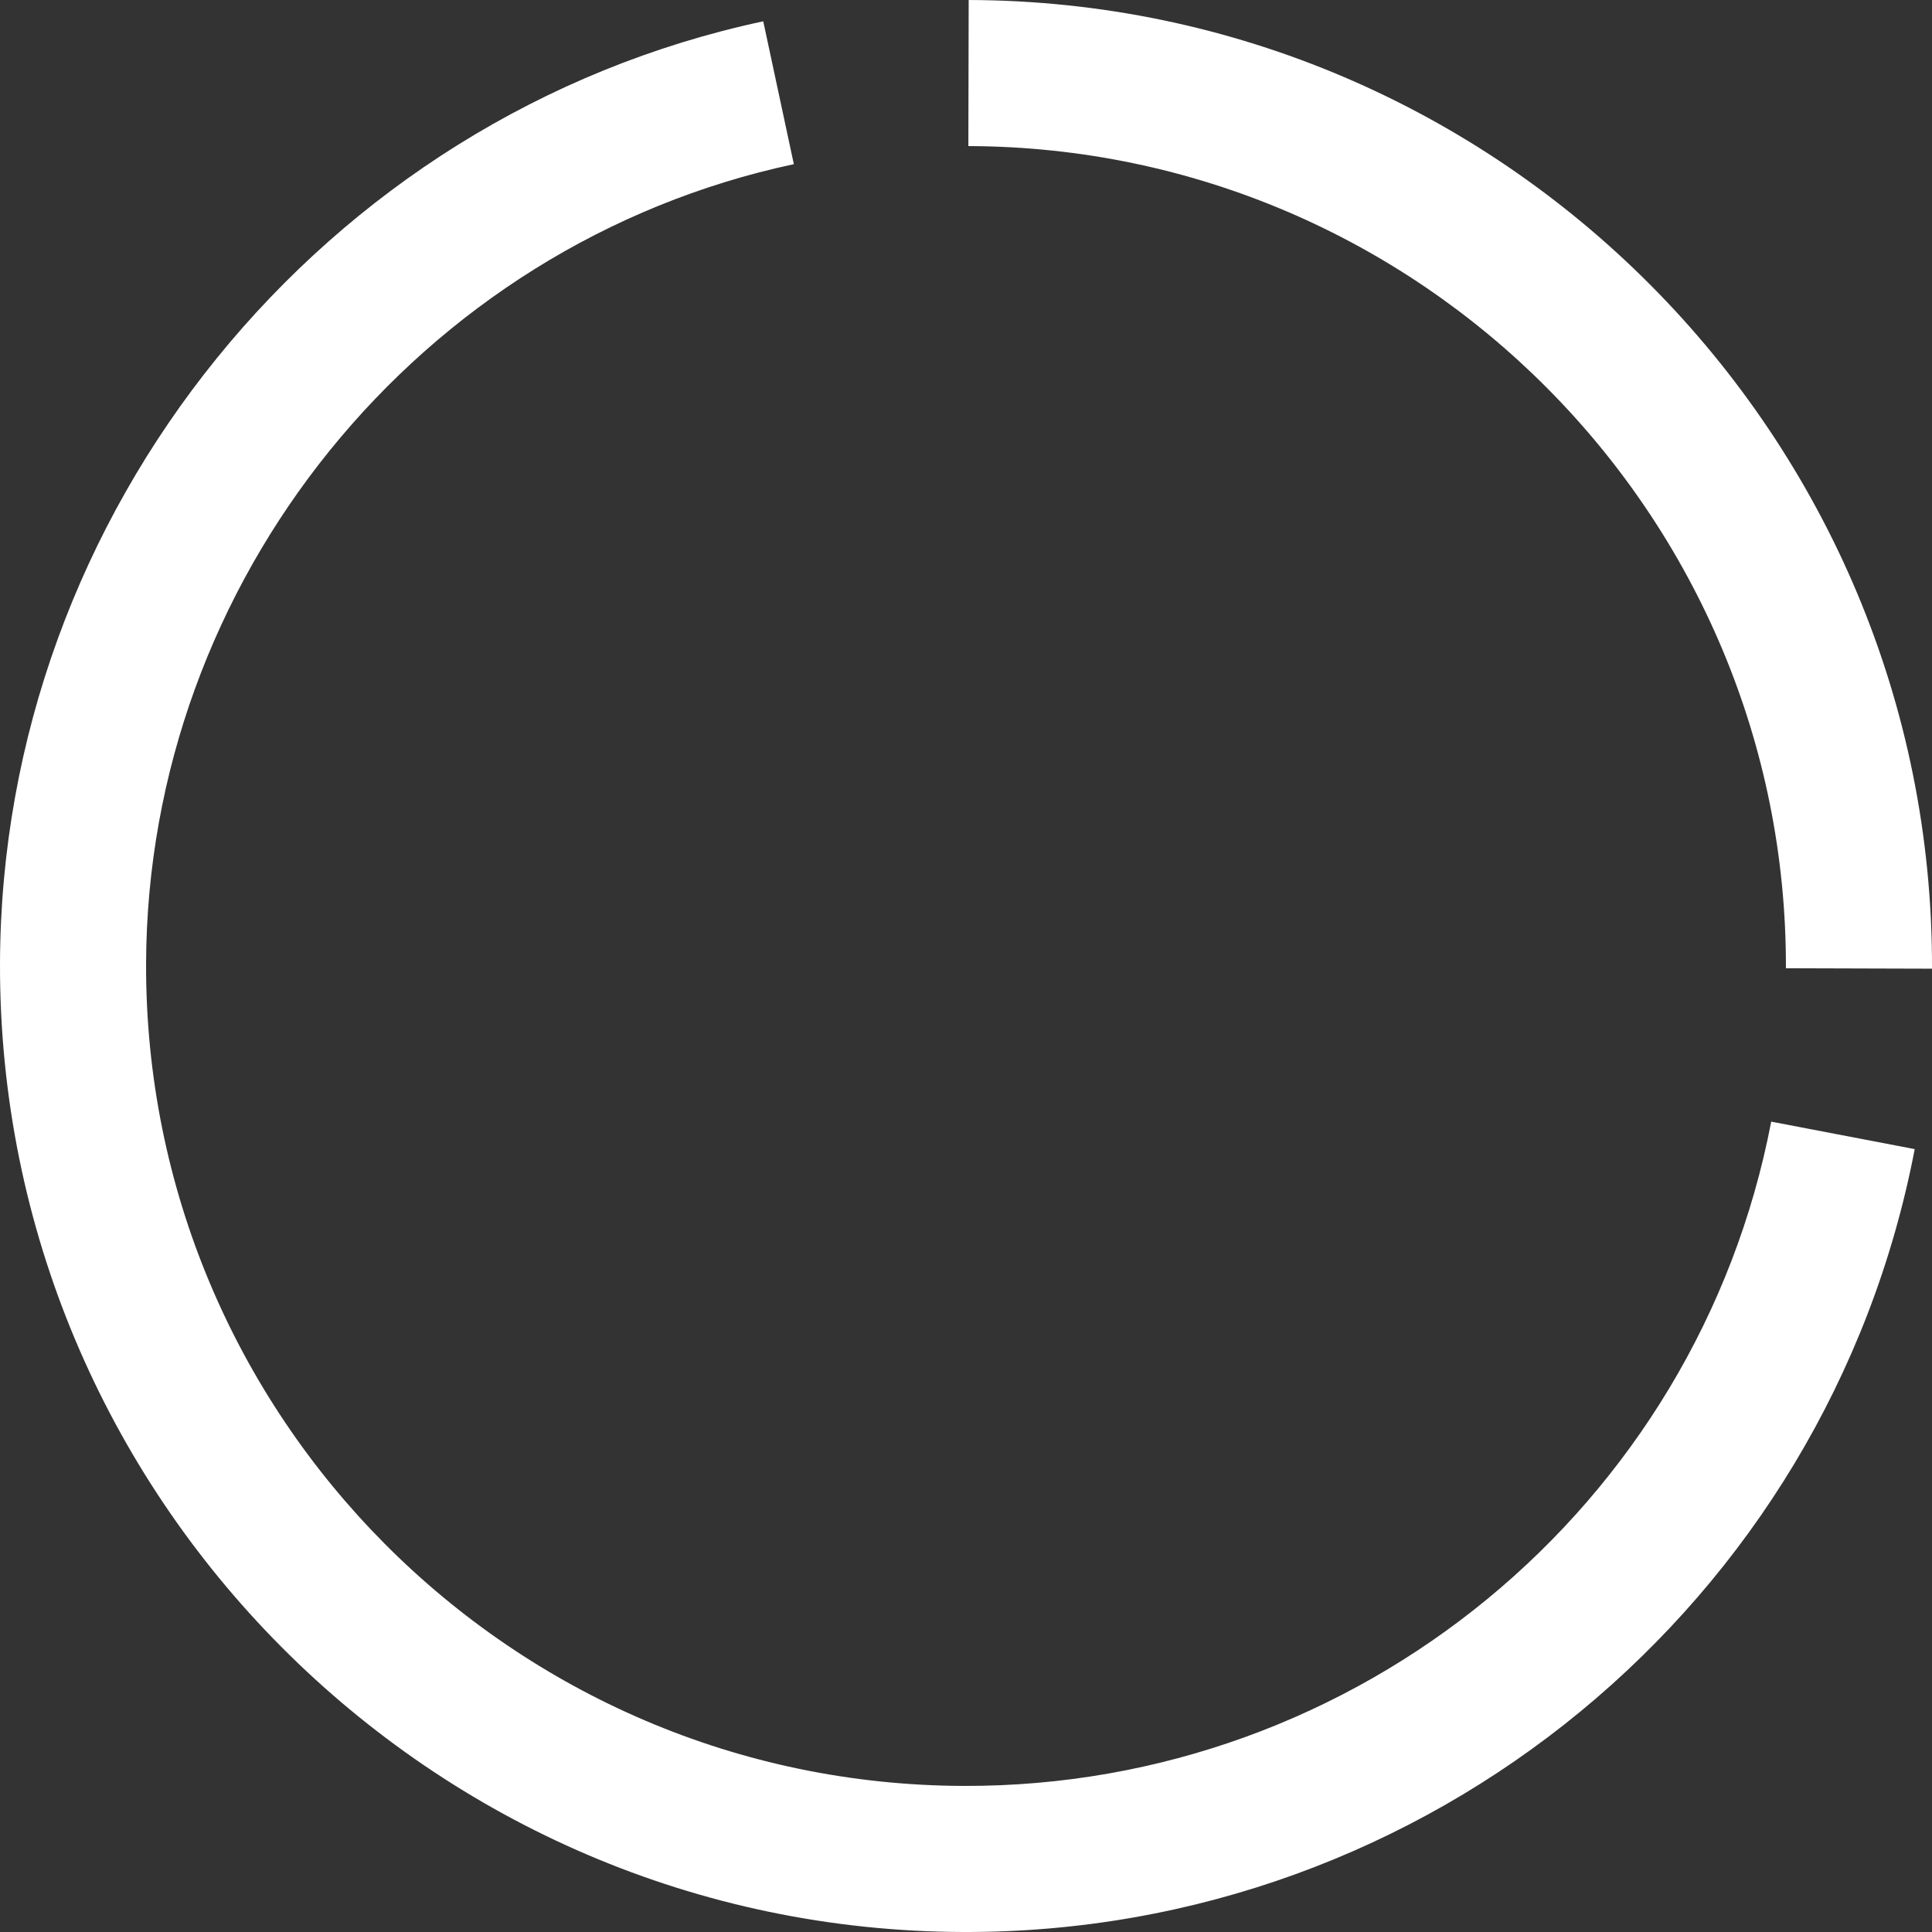 <svg width="36" height="36" viewBox="0 0 36 36" fill="none" xmlns="http://www.w3.org/2000/svg">
<rect x="0" y="0" width="36" height="36" fill="#333333" stroke="none"/>
<g id=" General / Kilowat_Basket">
<path id="Combined Shape" fill-rule="evenodd" clip-rule="evenodd" d="M18.044 2.722C26.468 2.746 33.302 9.618 33.278 18.042L36 18.05C36.028 8.124 27.974 0.028 18.05 0L18.044 2.722ZM14.222 0.397C6.004 2.153 0.024 9.535 7.28052e-05 17.95C-0.028 27.876 8.024 35.972 17.95 36C26.596 36.026 34.05 29.888 35.678 21.412L33.004 20.9C31.624 28.092 25.296 33.3 17.958 33.278C9.532 33.254 2.698 26.384 2.722 17.957C2.744 10.813 7.818 4.549 14.792 3.059L14.222 0.397Z" fill="white"/>
</g>
</svg>
